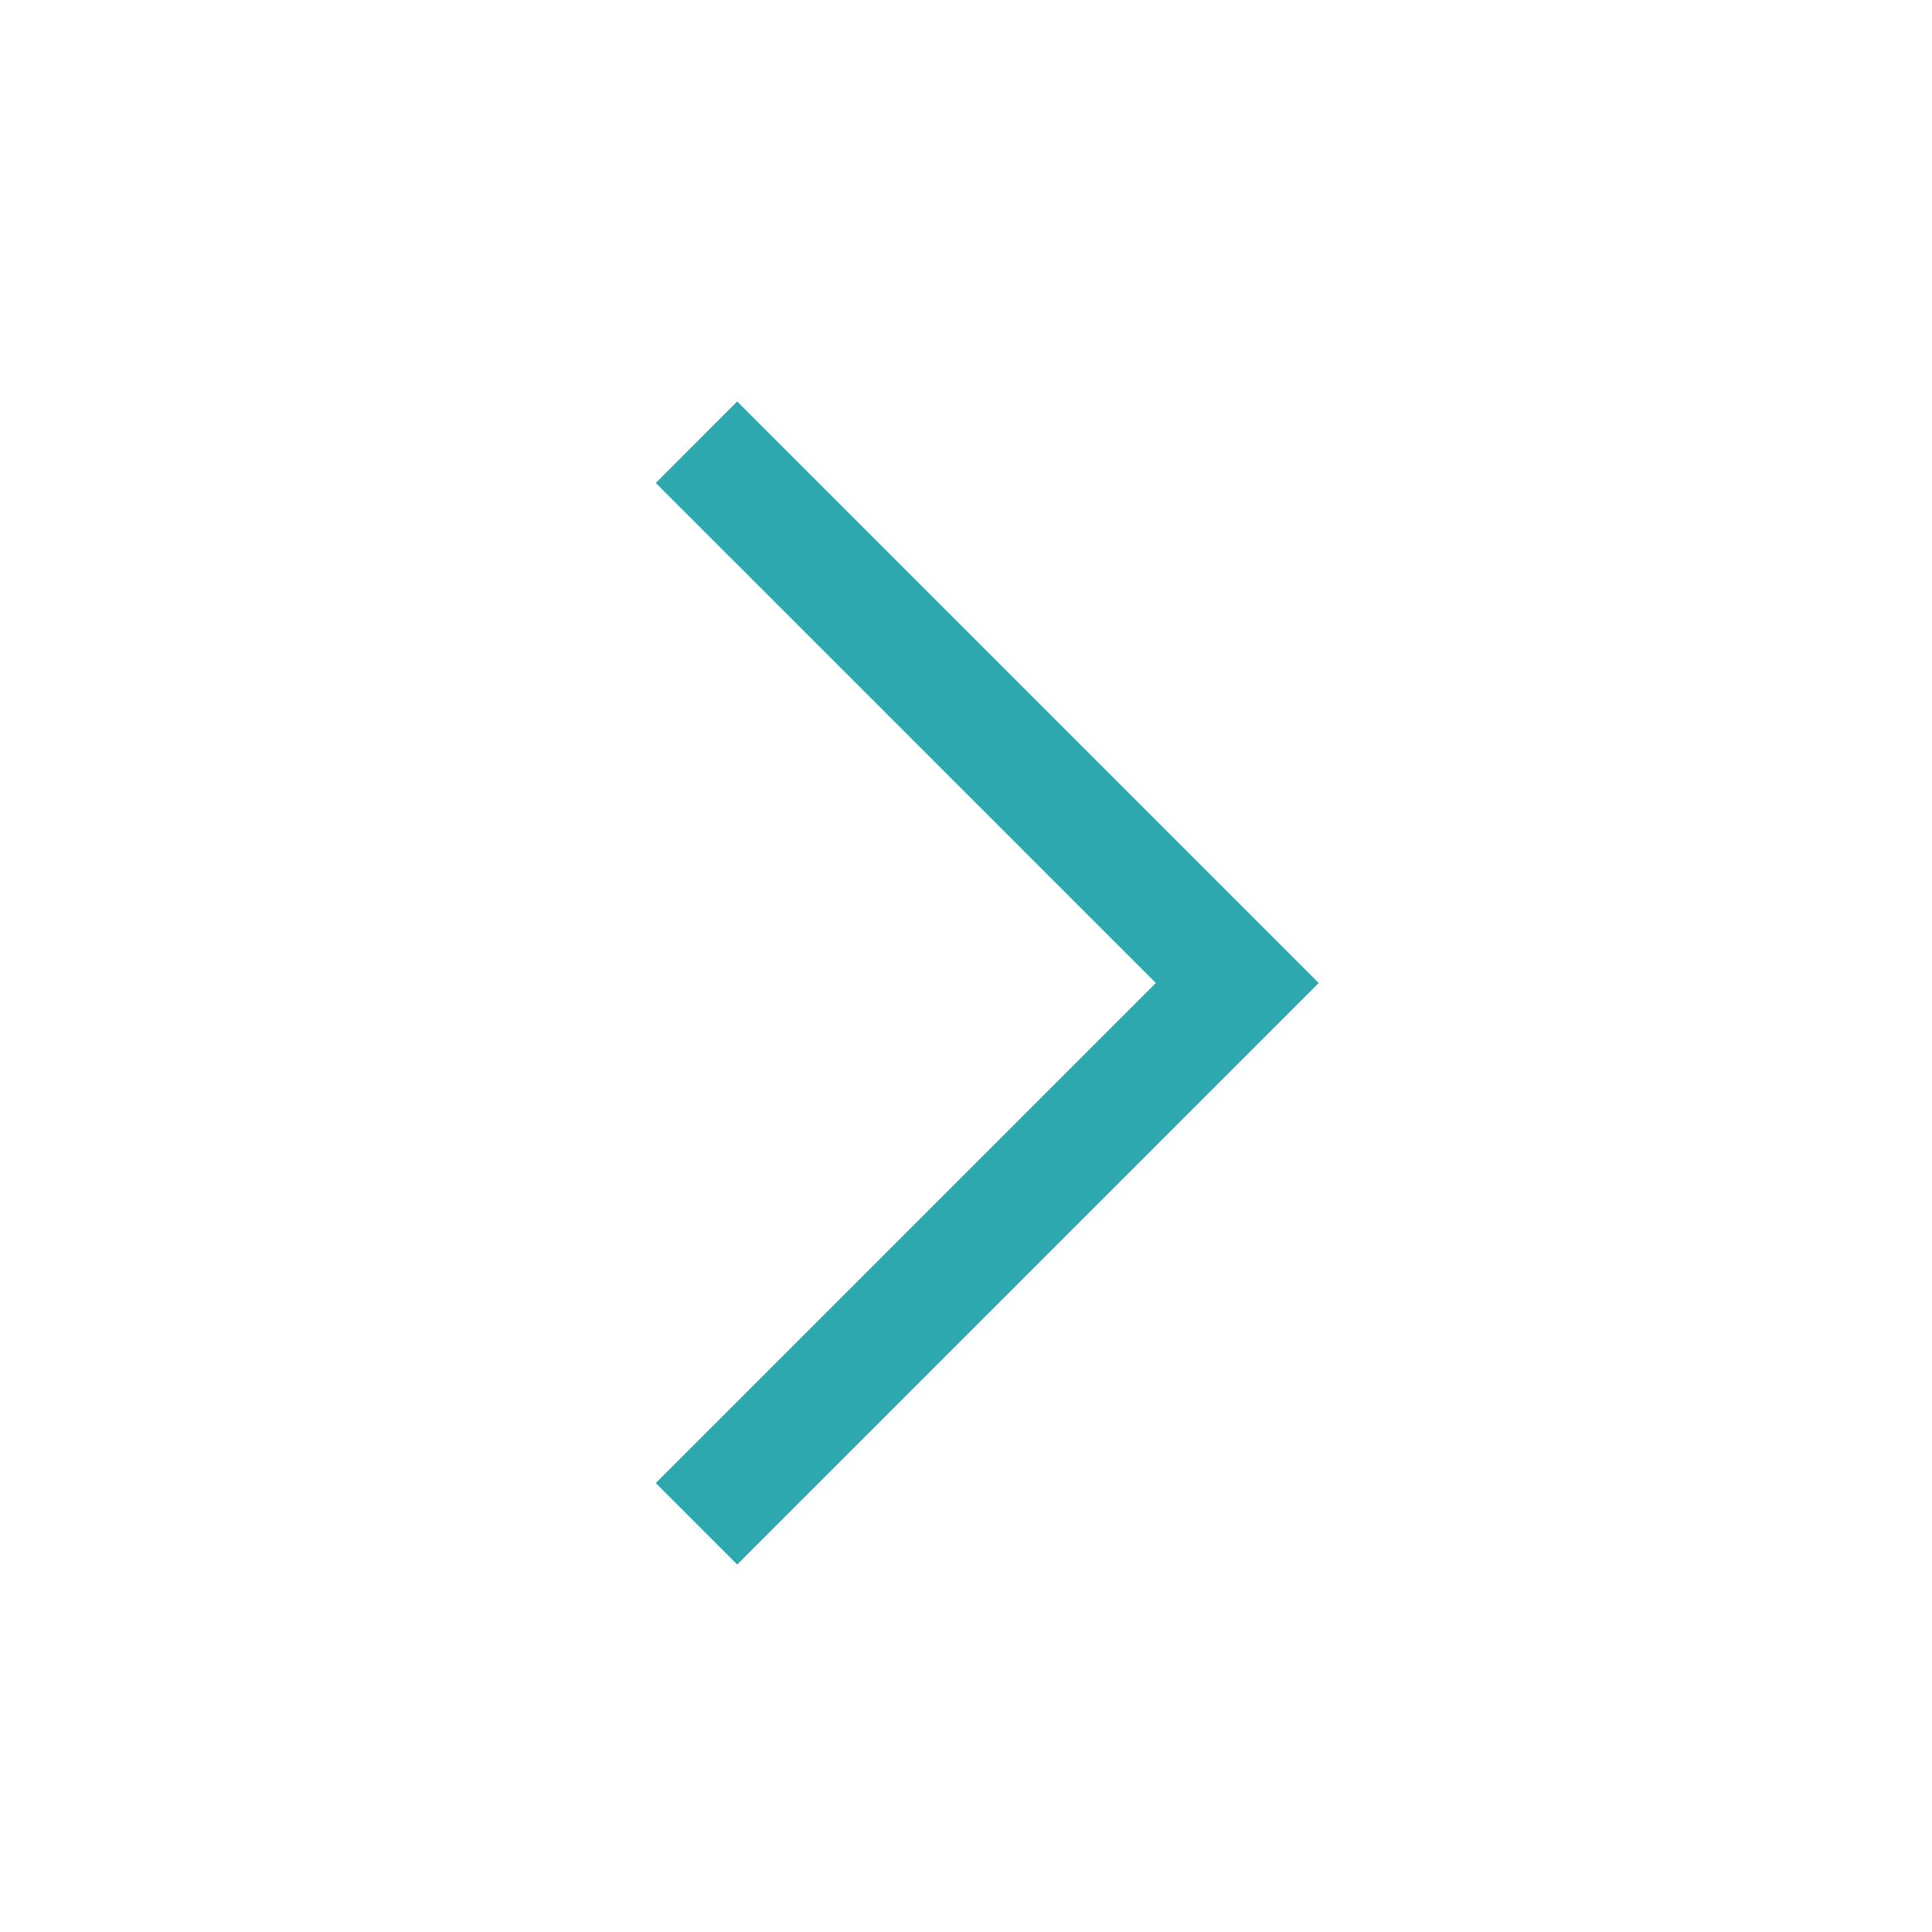 <svg width="30" height="30" viewBox="0 0 30 30" fill="none" xmlns="http://www.w3.org/2000/svg">
<path d="M20.477 15.264L11.447 6.234L10.183 7.499L17.948 15.264L10.183 23.029L11.447 24.294L20.477 15.264Z" fill="#2EA8AF"/>
</svg>
